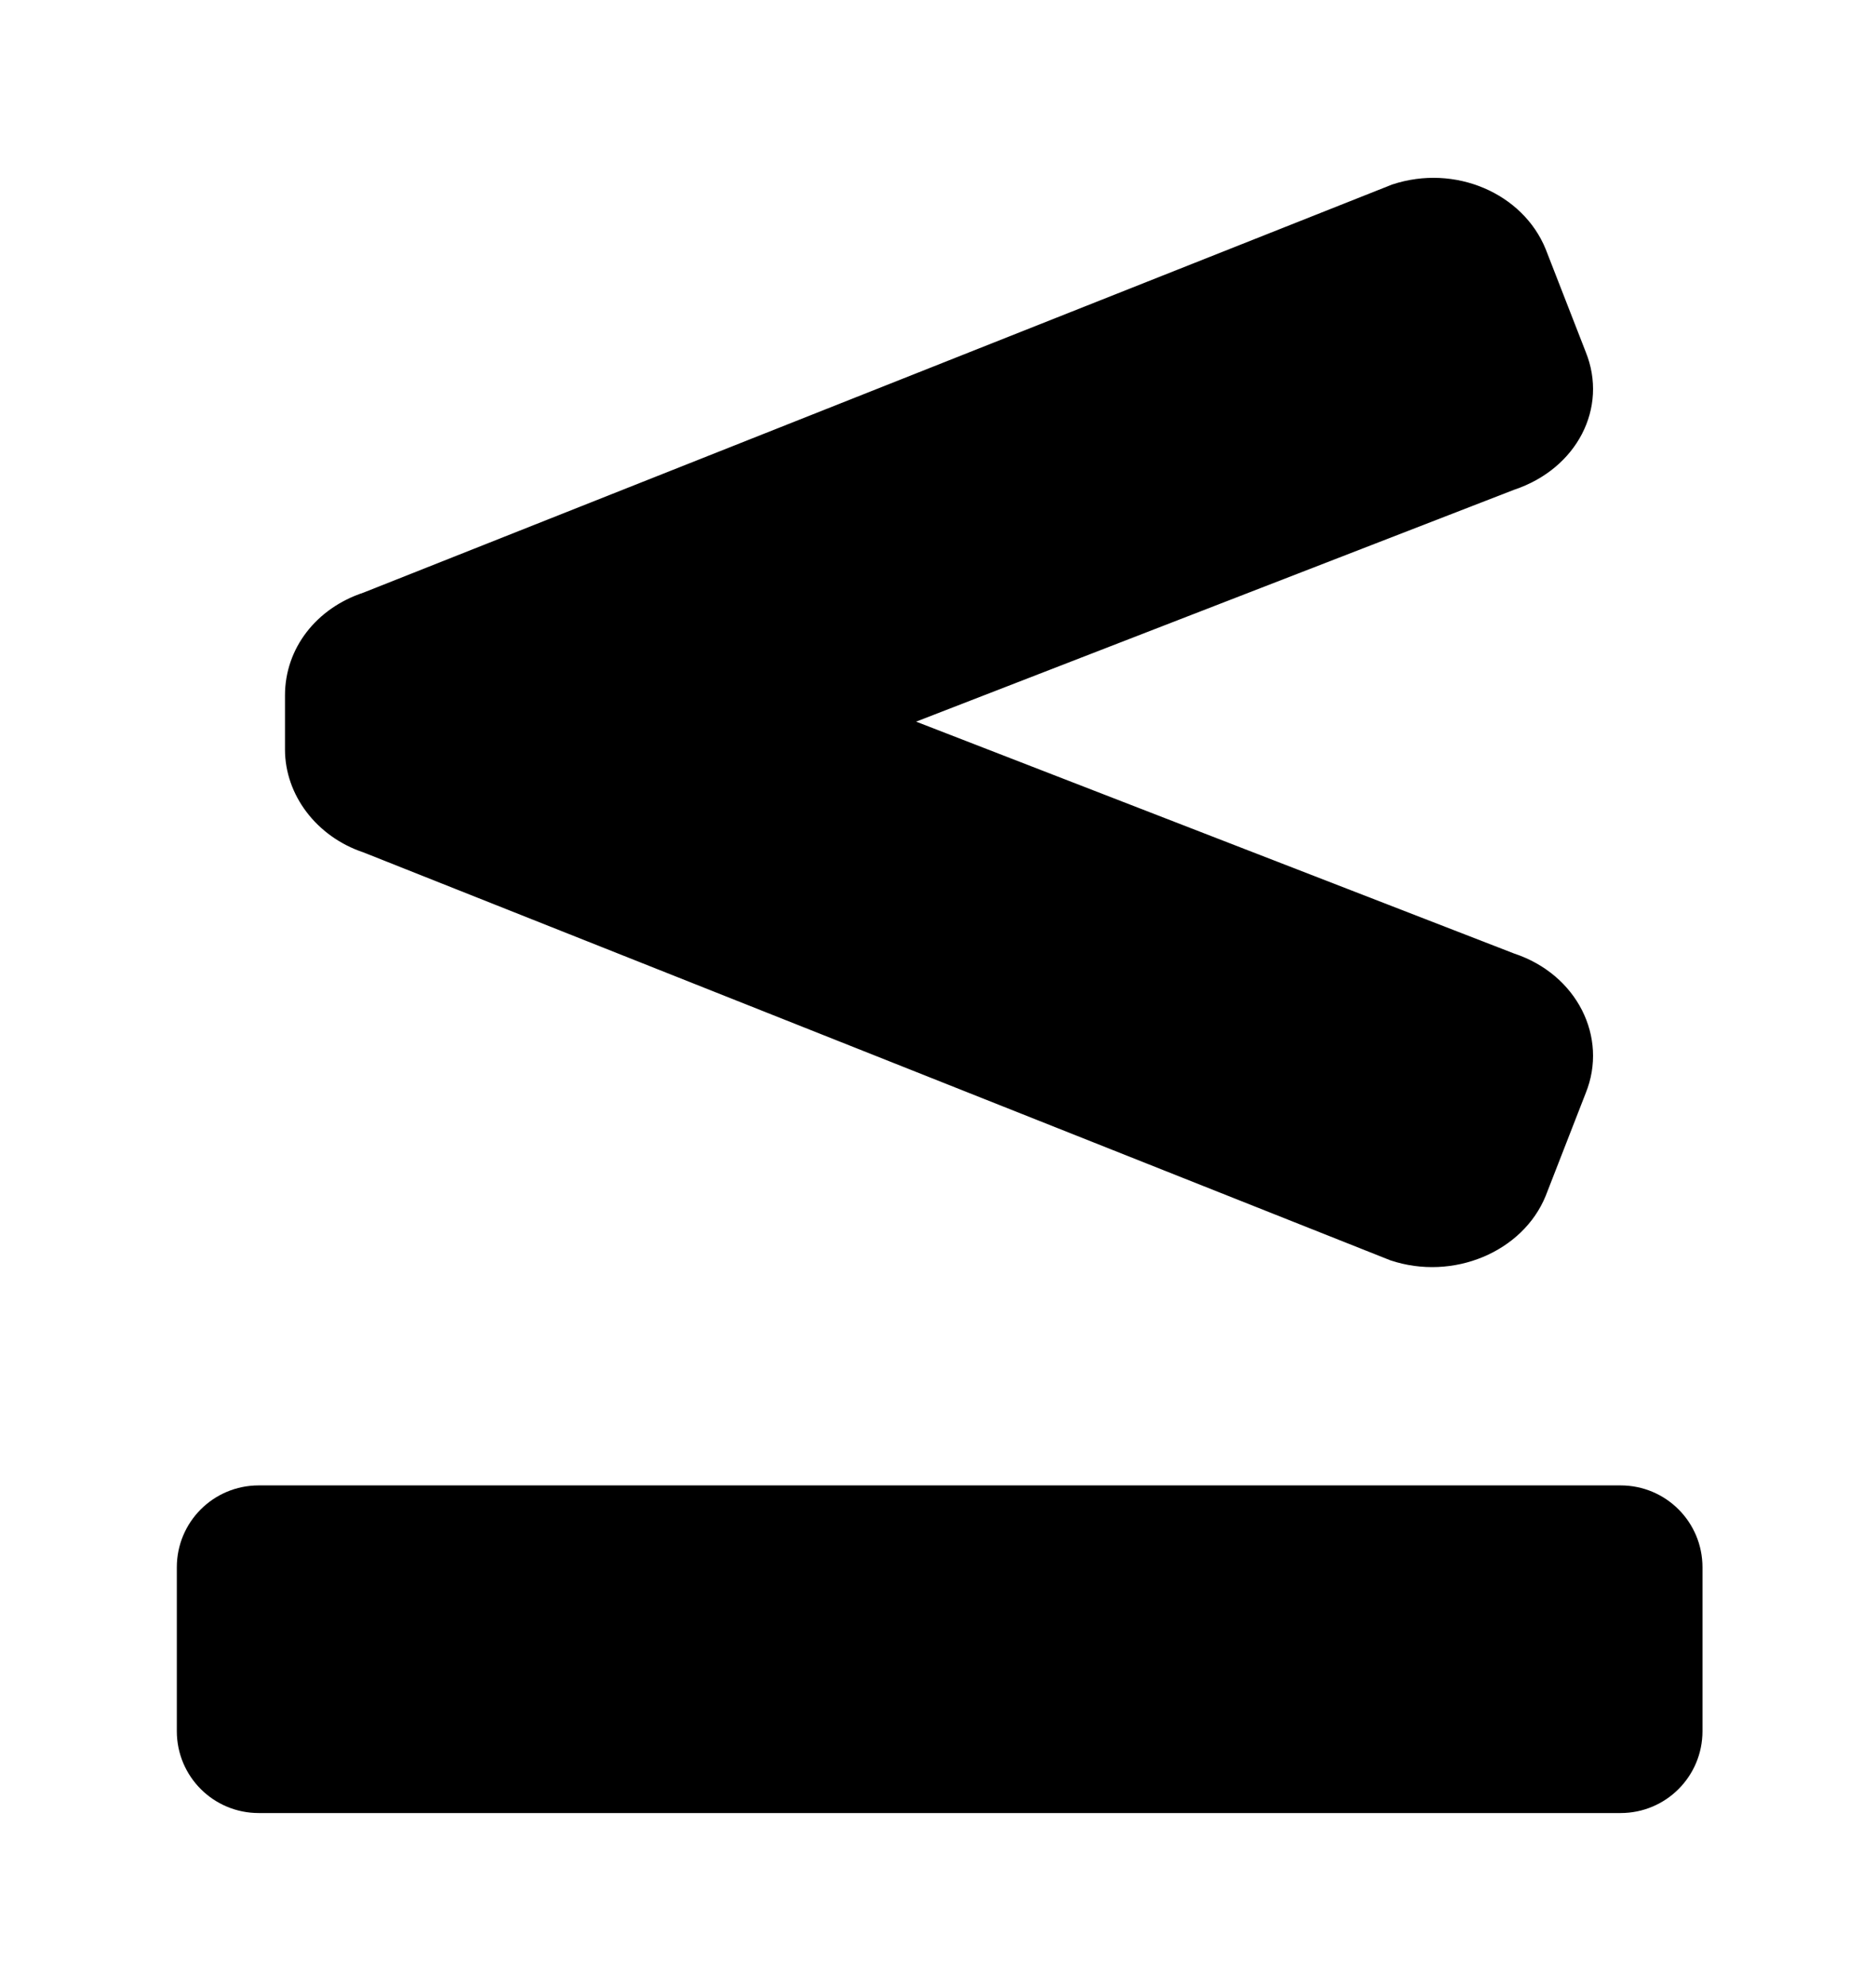 <?xml version='1.0' encoding='UTF-8'?>
<!-- This file was generated by dvisvgm 2.13.3 -->
<svg version='1.1' xmlns='http://www.w3.org/2000/svg' xmlns:xlink='http://www.w3.org/1999/xlink' viewBox='-202.997 -202.997 30.216 32'>
<title>\faLessThanEqual</title>
<desc Packages='' CommandUnicode='U+2264' UnicodePackages='[utf8]{inputenc}'/>
<defs>
<path id='g0-13' d='M1.066-4.553L6.934-2.222C7.293-2.102 7.691-2.271 7.821-2.59L8.05-3.178C8.179-3.497 8-3.856 7.641-3.975L4.224-5.3L7.641-6.625C8-6.745 8.179-7.093 8.05-7.412L7.821-8C7.691-8.319 7.303-8.488 6.944-8.369L1.066-6.037C.797-5.948 .618-5.719 .618-5.45V-5.141C.618-4.882 .797-4.643 1.066-4.553ZM8.249-.936H.468C.209-.936 0-.727 0-.468V.468C0 .727 .209 .936 .468 .936H8.249C8.508 .936 8.717 .727 8.717 .468V-.468C8.717-.727 8.508-.936 8.249-.936Z'/>
</defs>
<g id='page1' transform='scale(2.819)'>
<use x='-71' y='-62.587' xlink:href='#g0-13'/>
</g>
</svg>
